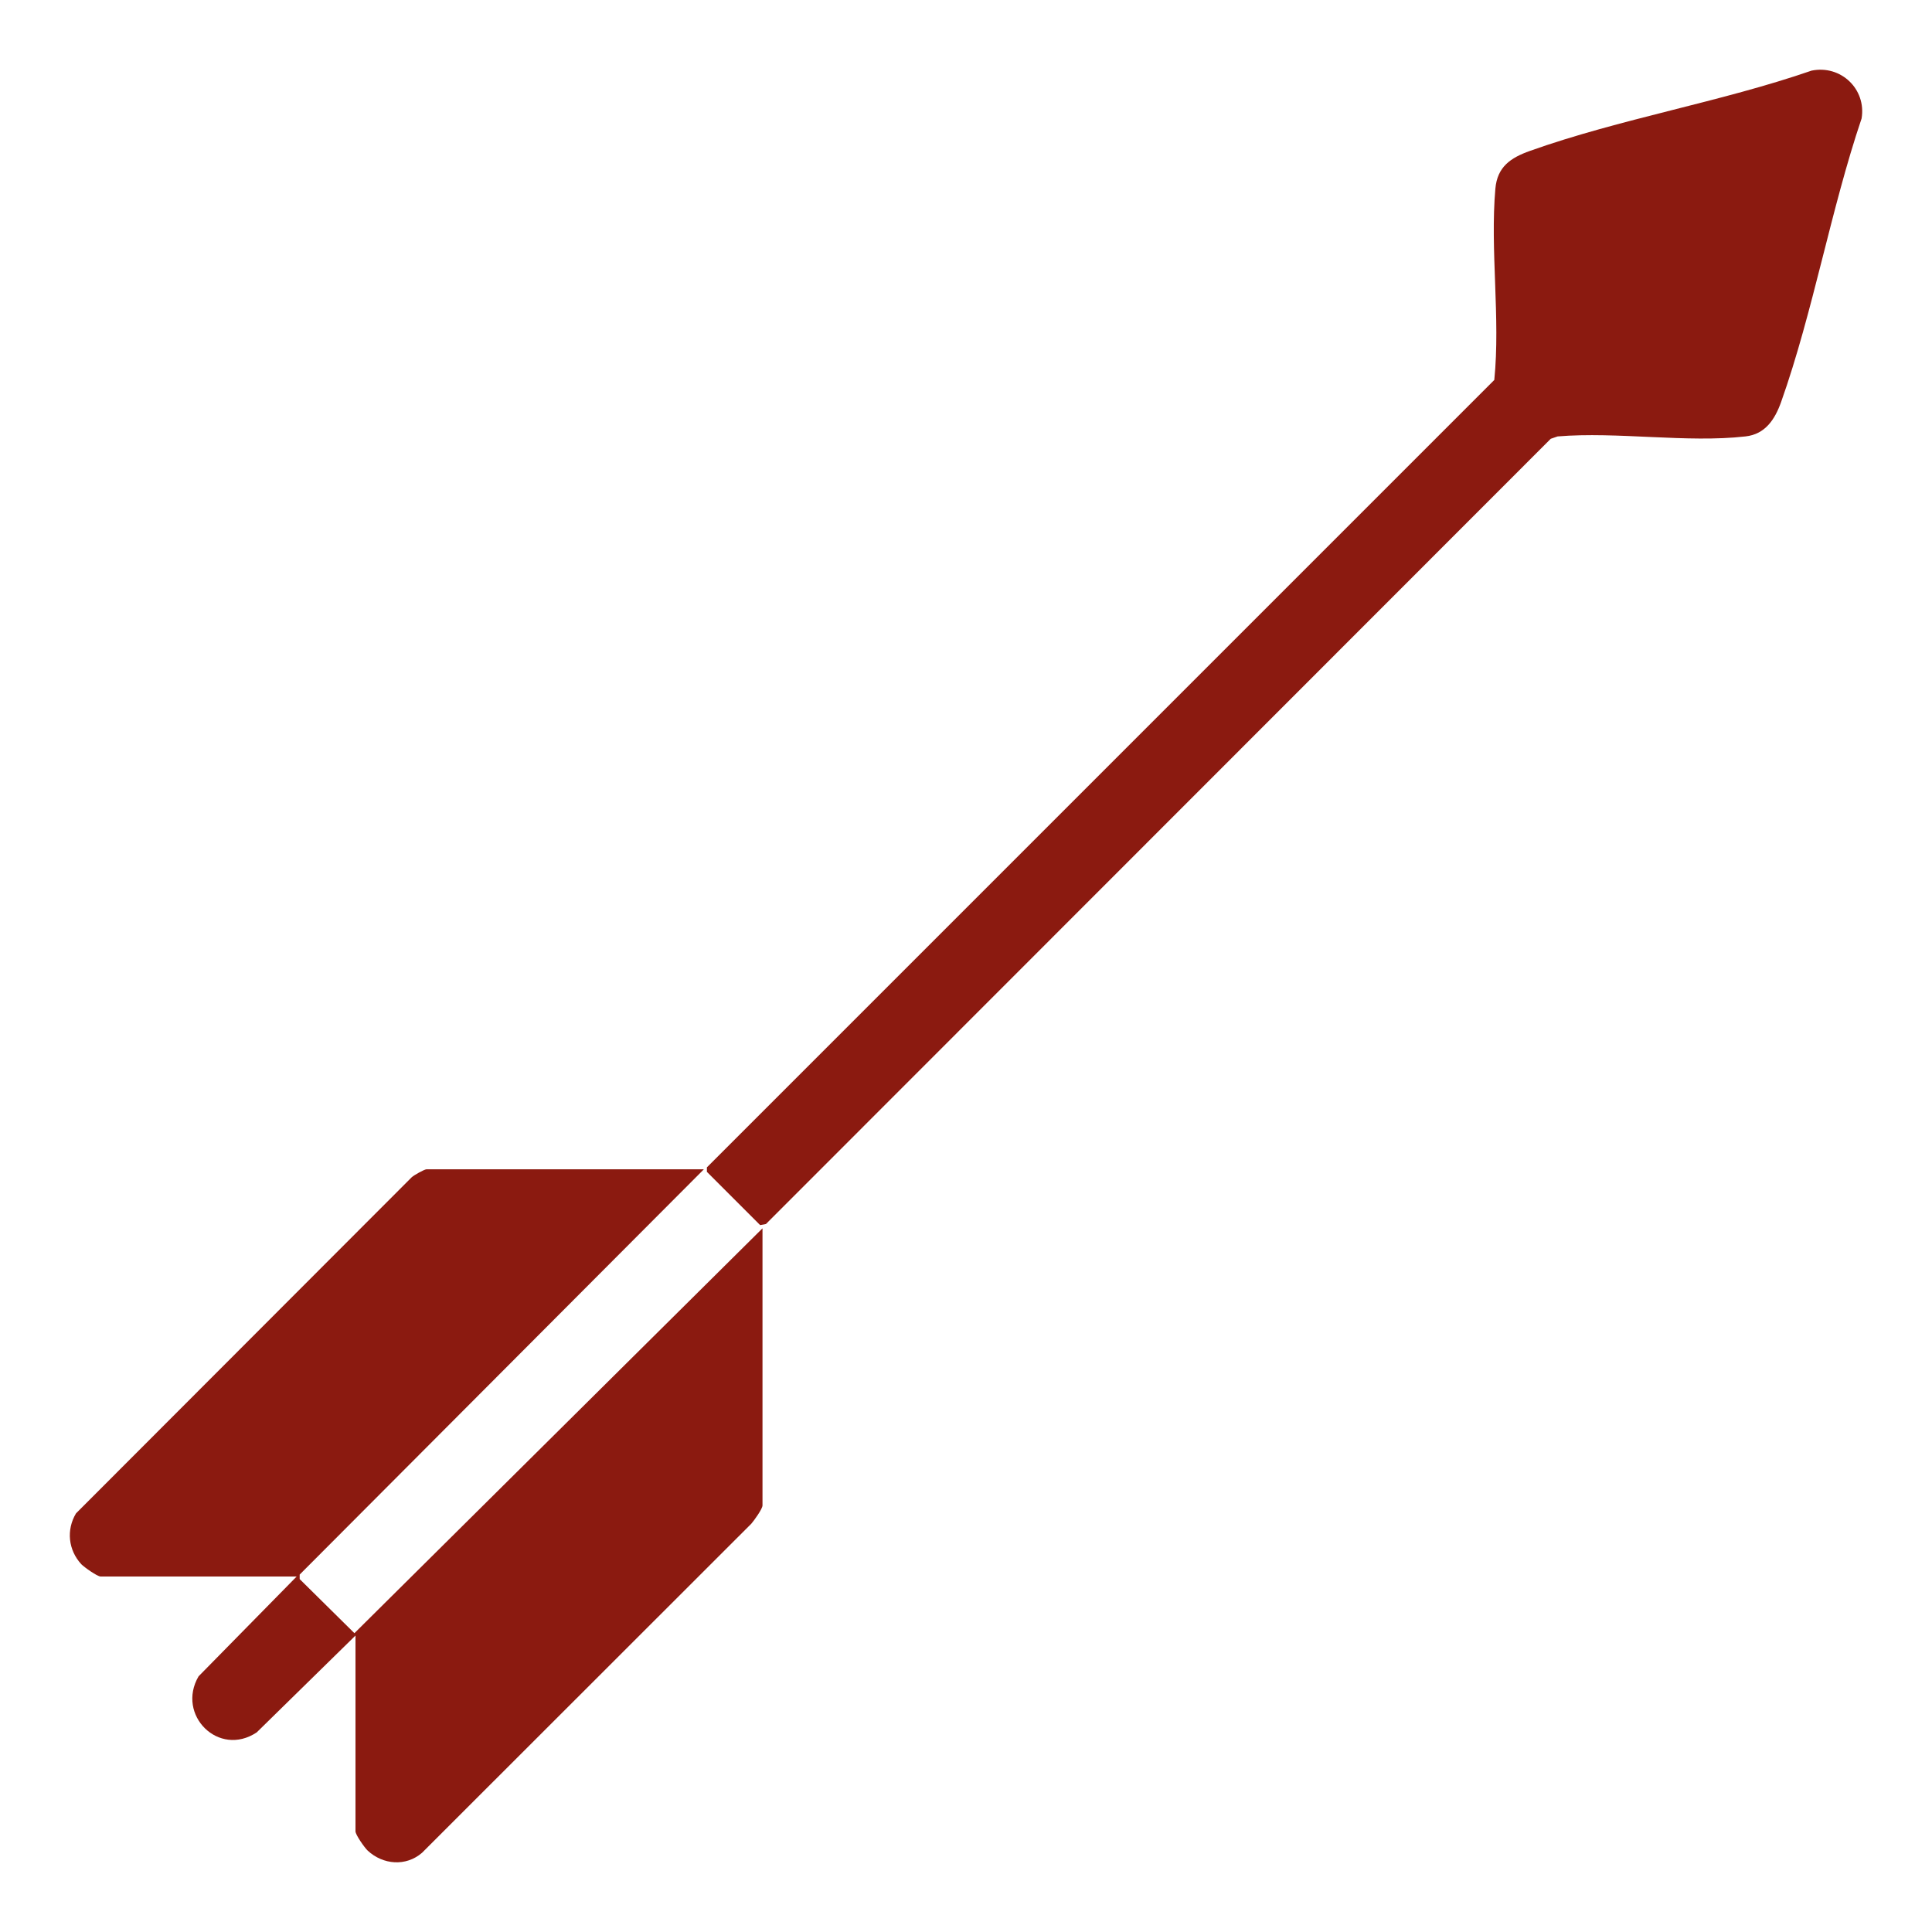 <?xml version="1.0" encoding="UTF-8"?>
<svg data-bbox="3.253 3.247 83.495 83.506" viewBox="0 0 90 90" xmlns="http://www.w3.org/2000/svg" data-type="color">
    <g>
        <path d="M32.78 54.48 13.96 73.35v.21l2.55 2.52 19.01-18.86v12.91c0 .16-.39.7-.52.85L19.66 86.31c-.75.65-1.82.56-2.53-.1-.15-.14-.57-.74-.57-.9v-9.12l-4.6 4.51c-1.77 1.18-3.76-.81-2.71-2.61l4.57-4.65H4.69c-.16 0-.76-.43-.9-.57-.61-.66-.71-1.6-.25-2.37l15.64-15.66c.11-.1.59-.37.69-.37h12.91Z" fill="#8b1a10" data-color="1"/>
        <path d="M84.39 3.29c1.36-.28 2.56.86 2.33 2.23-1.44 4.26-2.26 9.01-3.75 13.21-.29.81-.74 1.5-1.66 1.6-2.71.31-5.98-.23-8.75 0l-.32.11-36.56 36.58-.27.05-2.48-2.48v-.21L69.61 17.7c.29-2.88-.2-6.06.05-8.91.09-1.02.71-1.44 1.61-1.76 4.18-1.49 8.9-2.28 13.12-3.74" fill="#8b1a10" data-color="1"/>
    </g>
</svg>
